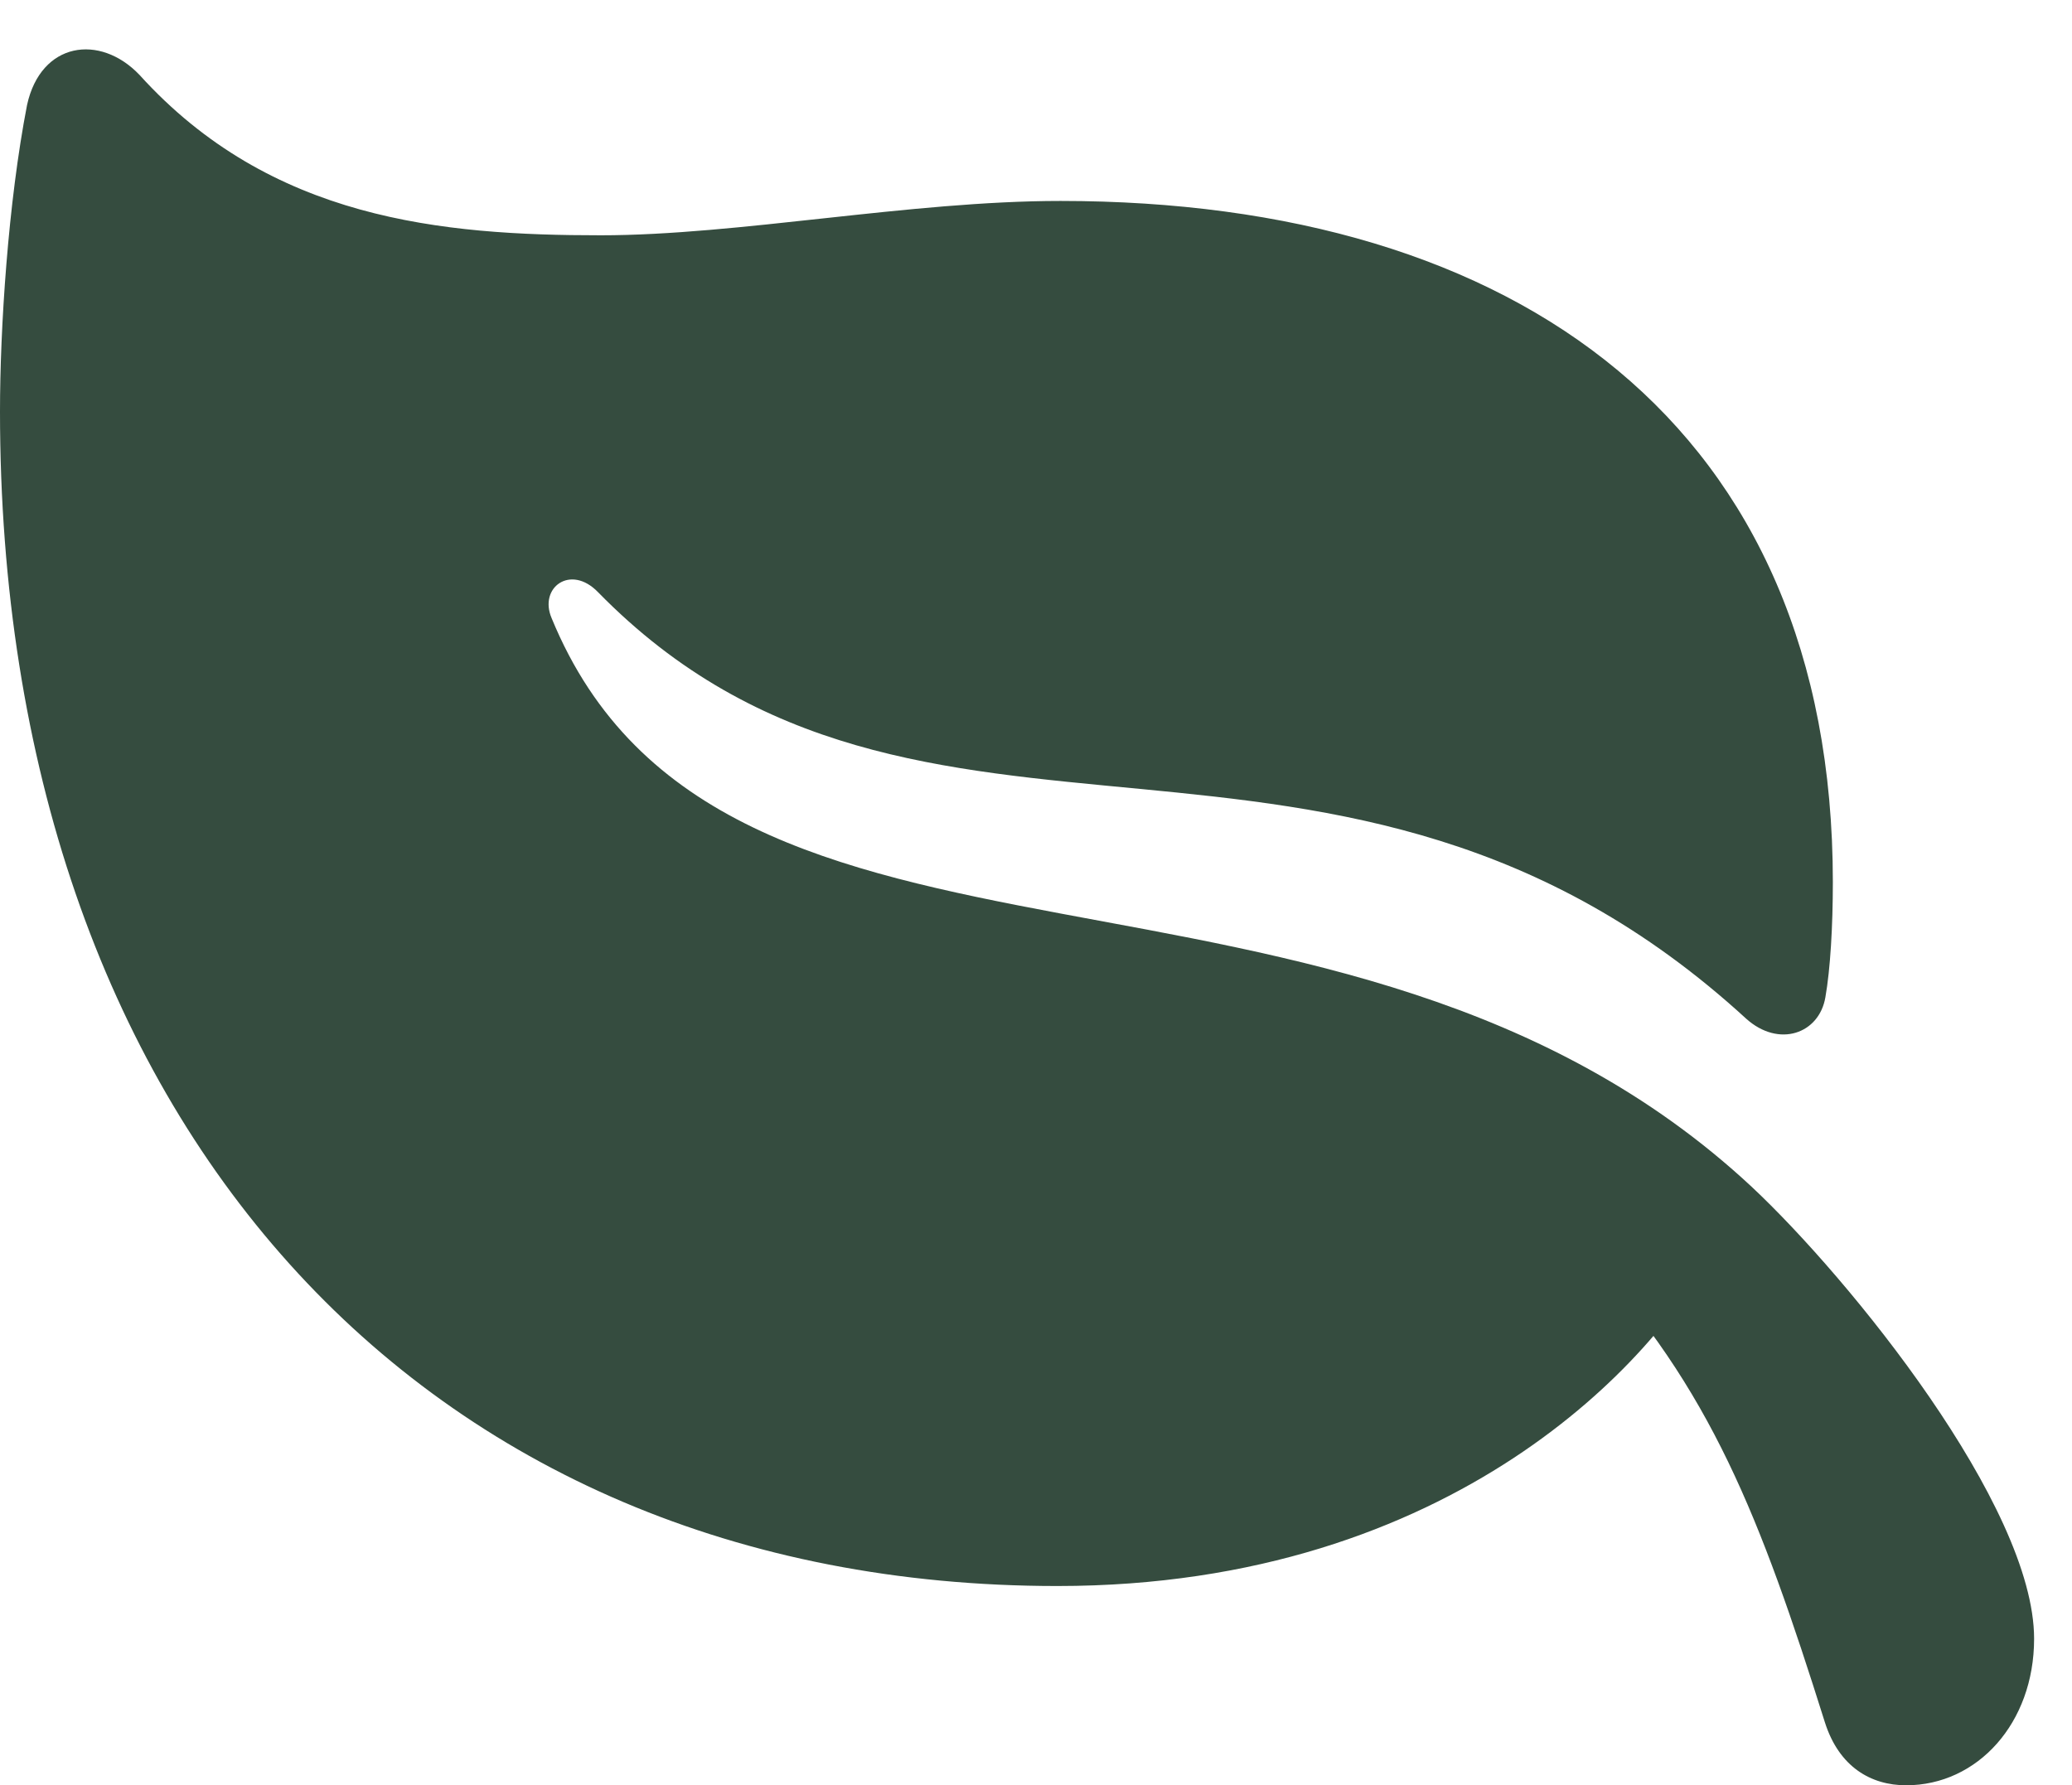 <?xml version="1.0" encoding="UTF-8"?>
<!--Generator: Apple Native CoreSVG 326-->
<!DOCTYPE svg
PUBLIC "-//W3C//DTD SVG 1.1//EN"
       "http://www.w3.org/Graphics/SVG/1.1/DTD/svg11.dtd">
<svg version="1.1" xmlns="http://www.w3.org/2000/svg" xmlns:xlink="http://www.w3.org/1999/xlink" viewBox="0 0 22.197 19.128">
 <g>
  <rect height="19.128" opacity="0" width="22.197" x="0" y="0"/>
  <path d="M0.29 1.124C0.086 2.176 0 3.521 0 4.408C0 11.983 4.492 16.993 11.328 16.993C15.595 16.993 17.769 14.516 18.315 13.442L16.993 13.439C18.328 14.876 18.859 16.258 19.549 18.451C19.702 18.935 20.047 19.128 20.42 19.128C21.183 19.128 21.791 18.464 21.791 17.558C21.791 16.134 19.812 13.696 18.767 12.717C14.358 8.608 7.725 11.048 5.909 6.622C5.77 6.295 6.112 6.042 6.405 6.343C9.858 9.874 14.342 6.914 18.707 10.915C19.058 11.23 19.489 11.075 19.555 10.685C19.608 10.385 19.635 9.925 19.635 9.451C19.635 4.567 16.256 2.153 11.361 2.153C9.75 2.153 7.908 2.521 6.436 2.521C4.739 2.521 2.9 2.356 1.494 0.802C1.07 0.358 0.438 0.449 0.29 1.124Z" fill="#354c3f"/>
 </g>
</svg>
